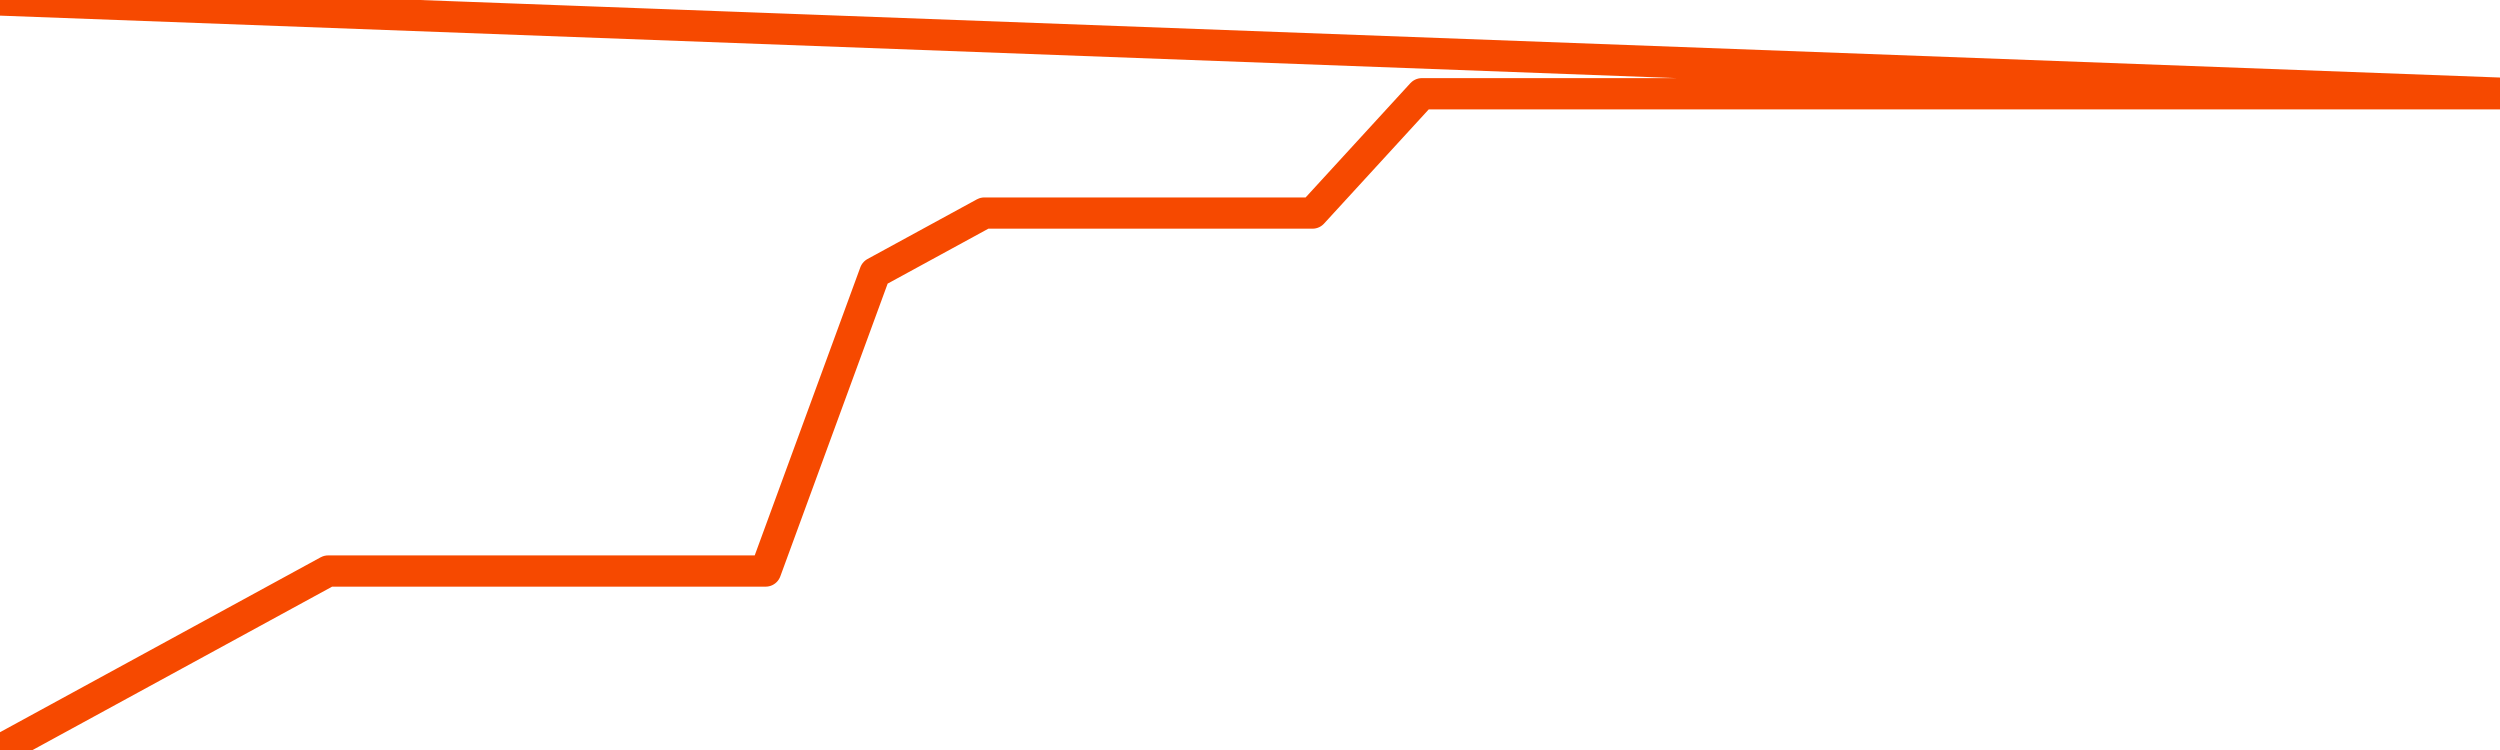       <svg
        version="1.1"
        xmlns="http://www.w3.org/2000/svg"
        width="80"
        height="24"
        viewBox="0 0 80 24">
        <path
          fill="url(#gradient)"
          fill-opacity="0.56"
          stroke="none"
          d="M 0,26 0.0,24.0 3.5,22.091 7.0,20.182 10.5,18.273 14.0,18.273 17.5,18.273 21.0,18.273 24.5,18.273 28.0,8.727 31.5,6.818 35.0,6.818 38.5,6.818 42.0,6.818 45.5,3.0 49.0,3.0 52.5,3.0 56.0,3.0 59.5,3.0 63.0,3.0 66.5,3.0 70.0,3.0 73.5,3.0 77.0,3.0 80.5,3.0 82,26 Z"
        />
        <path
          fill="none"
          stroke="#F64900"
          stroke-width="1"
          stroke-linejoin="round"
          stroke-linecap="round"
          d="M 0.0,24.0 3.5,22.091 7.0,20.182 10.5,18.273 14.0,18.273 17.5,18.273 21.0,18.273 24.5,18.273 28.0,8.727 31.5,6.818 35.0,6.818 38.5,6.818 42.0,6.818 45.5,3.0 49.0,3.0 52.5,3.0 56.0,3.0 59.5,3.0 63.0,3.0 66.5,3.0 70.0,3.0 73.5,3.0 77.0,3.0 80.5,3.0.join(' ') }"
        />
      </svg>
